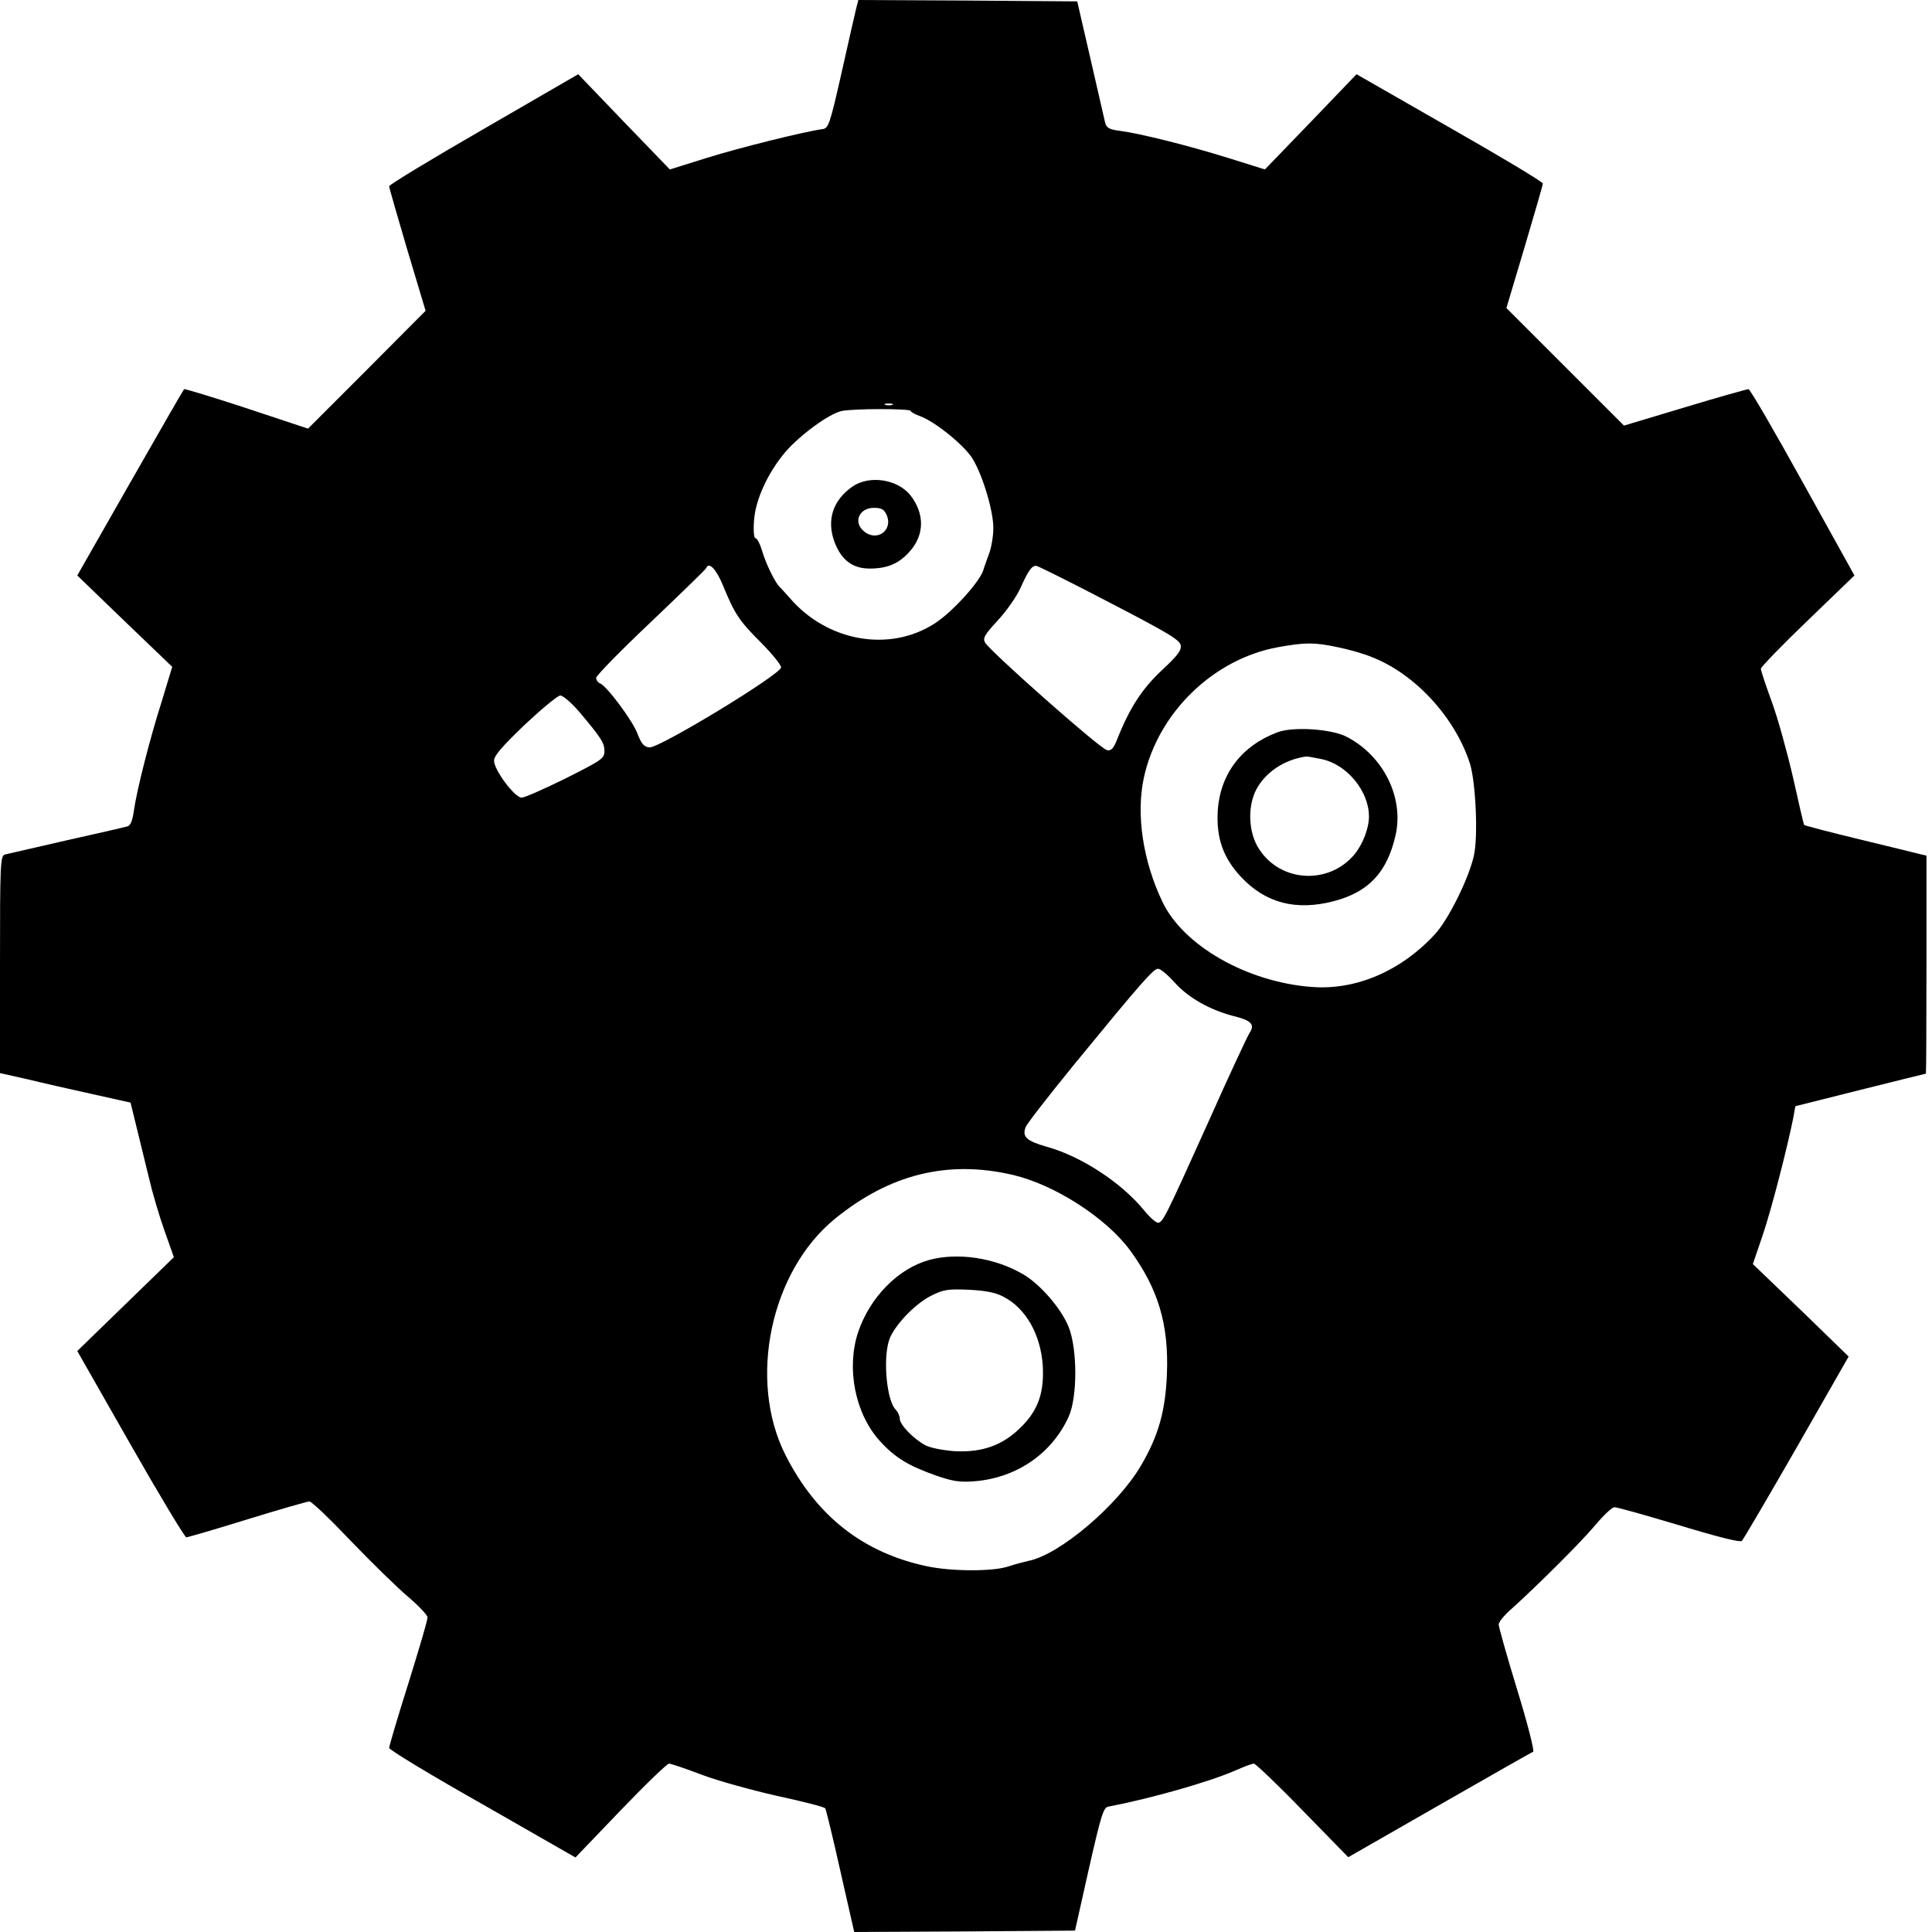 <?xml version="1.0" standalone="no"?>
<!DOCTYPE svg PUBLIC "-//W3C//DTD SVG 20010904//EN"
 "http://www.w3.org/TR/2001/REC-SVG-20010904/DTD/svg10.dtd">
<svg version="1.0" xmlns="http://www.w3.org/2000/svg"
 width="700pt" height="700pt" viewBox="0 0 700 700"
 preserveAspectRatio="xMidYMid meet">
<g transform="translate(0,700) scale(0.1,-0.1)"
fill="#000000" stroke="none">
<path d="M3103 6973 c-4 -16 -28 -120 -53 -233 -44 -194 -48 -205 -71 -208
-66 -9 -299 -67 -418 -104 l-134 -42 -166 172 -166 173 -342 -198 c-189 -109
-343 -202 -343 -208 0 -5 30 -109 66 -231 l66 -220 -213 -214 -213 -213 -223
74 c-122 40 -224 71 -226 69 -3 -3 -91 -156 -196 -340 l-191 -335 172 -166
172 -165 -37 -122 c-45 -141 -92 -327 -102 -400 -5 -35 -12 -53 -23 -56 -10
-3 -109 -26 -222 -51 -113 -26 -213 -49 -222 -51 -17 -5 -18 -33 -18 -399 l0
-393 98 -22 c53 -13 159 -37 236 -54 l139 -31 22 -90 c12 -50 32 -132 45 -184
12 -52 37 -137 56 -190 l34 -96 -175 -170 -175 -170 192 -337 c106 -186 197
-337 203 -338 5 0 105 29 221 65 117 36 218 65 225 65 8 0 75 -64 150 -143 75
-78 168 -169 207 -202 39 -33 71 -67 71 -75 1 -8 -31 -116 -69 -238 -39 -123
-70 -229 -70 -235 0 -7 152 -99 338 -204 l337 -193 163 170 c90 94 169 170
176 170 7 0 60 -18 118 -40 58 -22 181 -56 274 -77 93 -20 171 -40 174 -45 3
-4 28 -107 55 -228 l50 -220 400 2 400 3 50 223 c44 194 53 223 70 226 152 29
364 89 458 130 32 14 63 26 70 26 6 0 86 -76 177 -170 l165 -169 330 189 c182
104 334 191 340 193 5 2 -20 102 -58 225 -37 121 -67 228 -67 236 0 9 21 35
48 58 92 83 248 238 302 302 30 36 61 65 69 65 8 1 113 -29 234 -65 145 -44
222 -63 228 -57 6 6 95 158 199 339 l188 329 -173 168 -174 167 35 103 c32 93
90 320 111 425 l8 44 235 59 c129 32 236 59 238 59 1 0 2 178 2 395 l0 395
-22 5 c-13 3 -112 28 -221 54 -108 26 -199 50 -200 52 -2 2 -20 79 -40 170
-21 91 -55 215 -77 275 -22 60 -40 114 -40 121 0 6 76 85 170 175 l169 163
-187 337 c-103 186 -191 338 -197 338 -5 0 -109 -29 -231 -66 l-220 -66 -213
213 -213 213 66 221 c36 121 66 225 66 230 0 6 -152 97 -338 203 l-337 193
-166 -173 -166 -172 -134 42 c-145 45 -316 88 -392 98 -39 5 -48 11 -53 30 -3
13 -27 117 -53 231 l-48 208 -396 3 -397 2 -7 -27z m130 -1440 c-7 -2 -19 -2
-25 0 -7 3 -2 5 12 5 14 0 19 -2 13 -5z m67 -22 c0 -4 15 -12 34 -19 55 -20
163 -108 191 -156 37 -62 75 -191 74 -251 0 -27 -7 -68 -15 -90 -8 -22 -18
-49 -21 -60 -13 -43 -112 -152 -175 -193 -164 -107 -391 -67 -527 92 -14 15
-30 34 -37 40 -17 18 -50 85 -64 134 -7 23 -17 42 -23 42 -5 0 -8 27 -5 64 5
75 49 172 114 249 54 62 159 139 204 148 45 9 250 9 250 0z m-681 -631 c43
-105 59 -129 137 -207 41 -41 74 -82 74 -91 0 -25 -443 -294 -477 -290 -20 2
-29 13 -43 49 -17 47 -112 174 -136 183 -8 3 -14 12 -14 20 0 8 89 99 198 202
108 103 199 191 201 196 9 24 36 -4 60 -62z m1401 -63 c212 -110 256 -136 258
-156 3 -18 -13 -38 -70 -91 -71 -67 -116 -136 -162 -253 -12 -29 -20 -38 -35
-35 -23 3 -426 360 -442 390 -9 16 -1 29 46 80 31 33 68 86 82 117 29 64 41
81 57 81 6 0 126 -60 266 -133z m827 -162 c40 -8 96 -24 124 -36 157 -61 302
-220 355 -386 21 -68 30 -266 14 -334 -19 -84 -93 -232 -141 -284 -123 -133
-285 -203 -445 -191 -235 17 -468 150 -543 310 -70 147 -95 315 -67 446 50
236 251 432 486 475 100 18 132 18 217 0z m-2750 -232 c80 -95 93 -114 93
-144 0 -27 -9 -33 -140 -99 -77 -38 -149 -70 -160 -70 -25 0 -100 100 -100
134 0 18 29 51 111 130 62 58 120 106 129 106 10 0 40 -26 67 -57z m2160 -984
c50 -55 127 -98 211 -120 66 -16 80 -31 59 -62 -8 -13 -75 -156 -147 -318
-160 -355 -167 -369 -185 -369 -7 0 -30 20 -50 45 -83 101 -227 195 -352 230
-74 21 -90 36 -77 71 5 13 86 117 179 231 242 295 284 343 301 343 9 0 36 -23
61 -51z m-587 -696 c150 -35 338 -155 425 -274 101 -138 140 -267 133 -446 -5
-135 -31 -226 -94 -333 -84 -144 -294 -322 -406 -345 -18 -4 -52 -13 -76 -21
-56 -18 -202 -18 -293 1 -232 49 -401 182 -513 403 -137 271 -55 665 179 856
199 162 409 214 645 159z"/>
<path d="M3090 5238 c-73 -50 -96 -123 -66 -203 25 -65 66 -95 127 -95 64 0
107 18 146 63 53 60 53 136 2 202 -47 59 -148 74 -209 33z m122 -103 c26 -57
-37 -101 -84 -58 -37 33 -14 83 38 83 27 0 37 -5 46 -25z"/>
<path d="M4629 4347 c-131 -49 -209 -152 -217 -287 -5 -98 20 -169 86 -239 88
-93 198 -122 335 -86 125 33 192 103 223 237 32 137 -43 290 -178 359 -54 28
-193 37 -249 16z m162 -98 c90 -20 169 -116 169 -207 0 -43 -22 -100 -52 -137
-92 -111 -266 -103 -345 17 -40 59 -44 155 -11 218 34 63 102 108 180 119 4 1
30 -4 59 -10z"/>
<path d="M3367 2435 c-113 -31 -215 -135 -258 -262 -43 -131 -11 -294 78 -393
54 -60 104 -91 204 -126 60 -21 86 -25 139 -21 153 12 281 100 342 234 32 71
32 244 0 325 -27 67 -103 155 -165 191 -102 60 -237 80 -340 52z m268 -133
c81 -41 135 -136 143 -248 6 -98 -16 -163 -78 -224 -65 -66 -140 -93 -240 -88
-42 3 -89 12 -106 21 -44 23 -94 75 -94 97 0 10 -7 25 -15 33 -31 31 -46 174
-25 247 14 51 92 134 153 165 46 23 61 25 137 22 60 -3 97 -10 125 -25z"/>
</g>
</svg>
